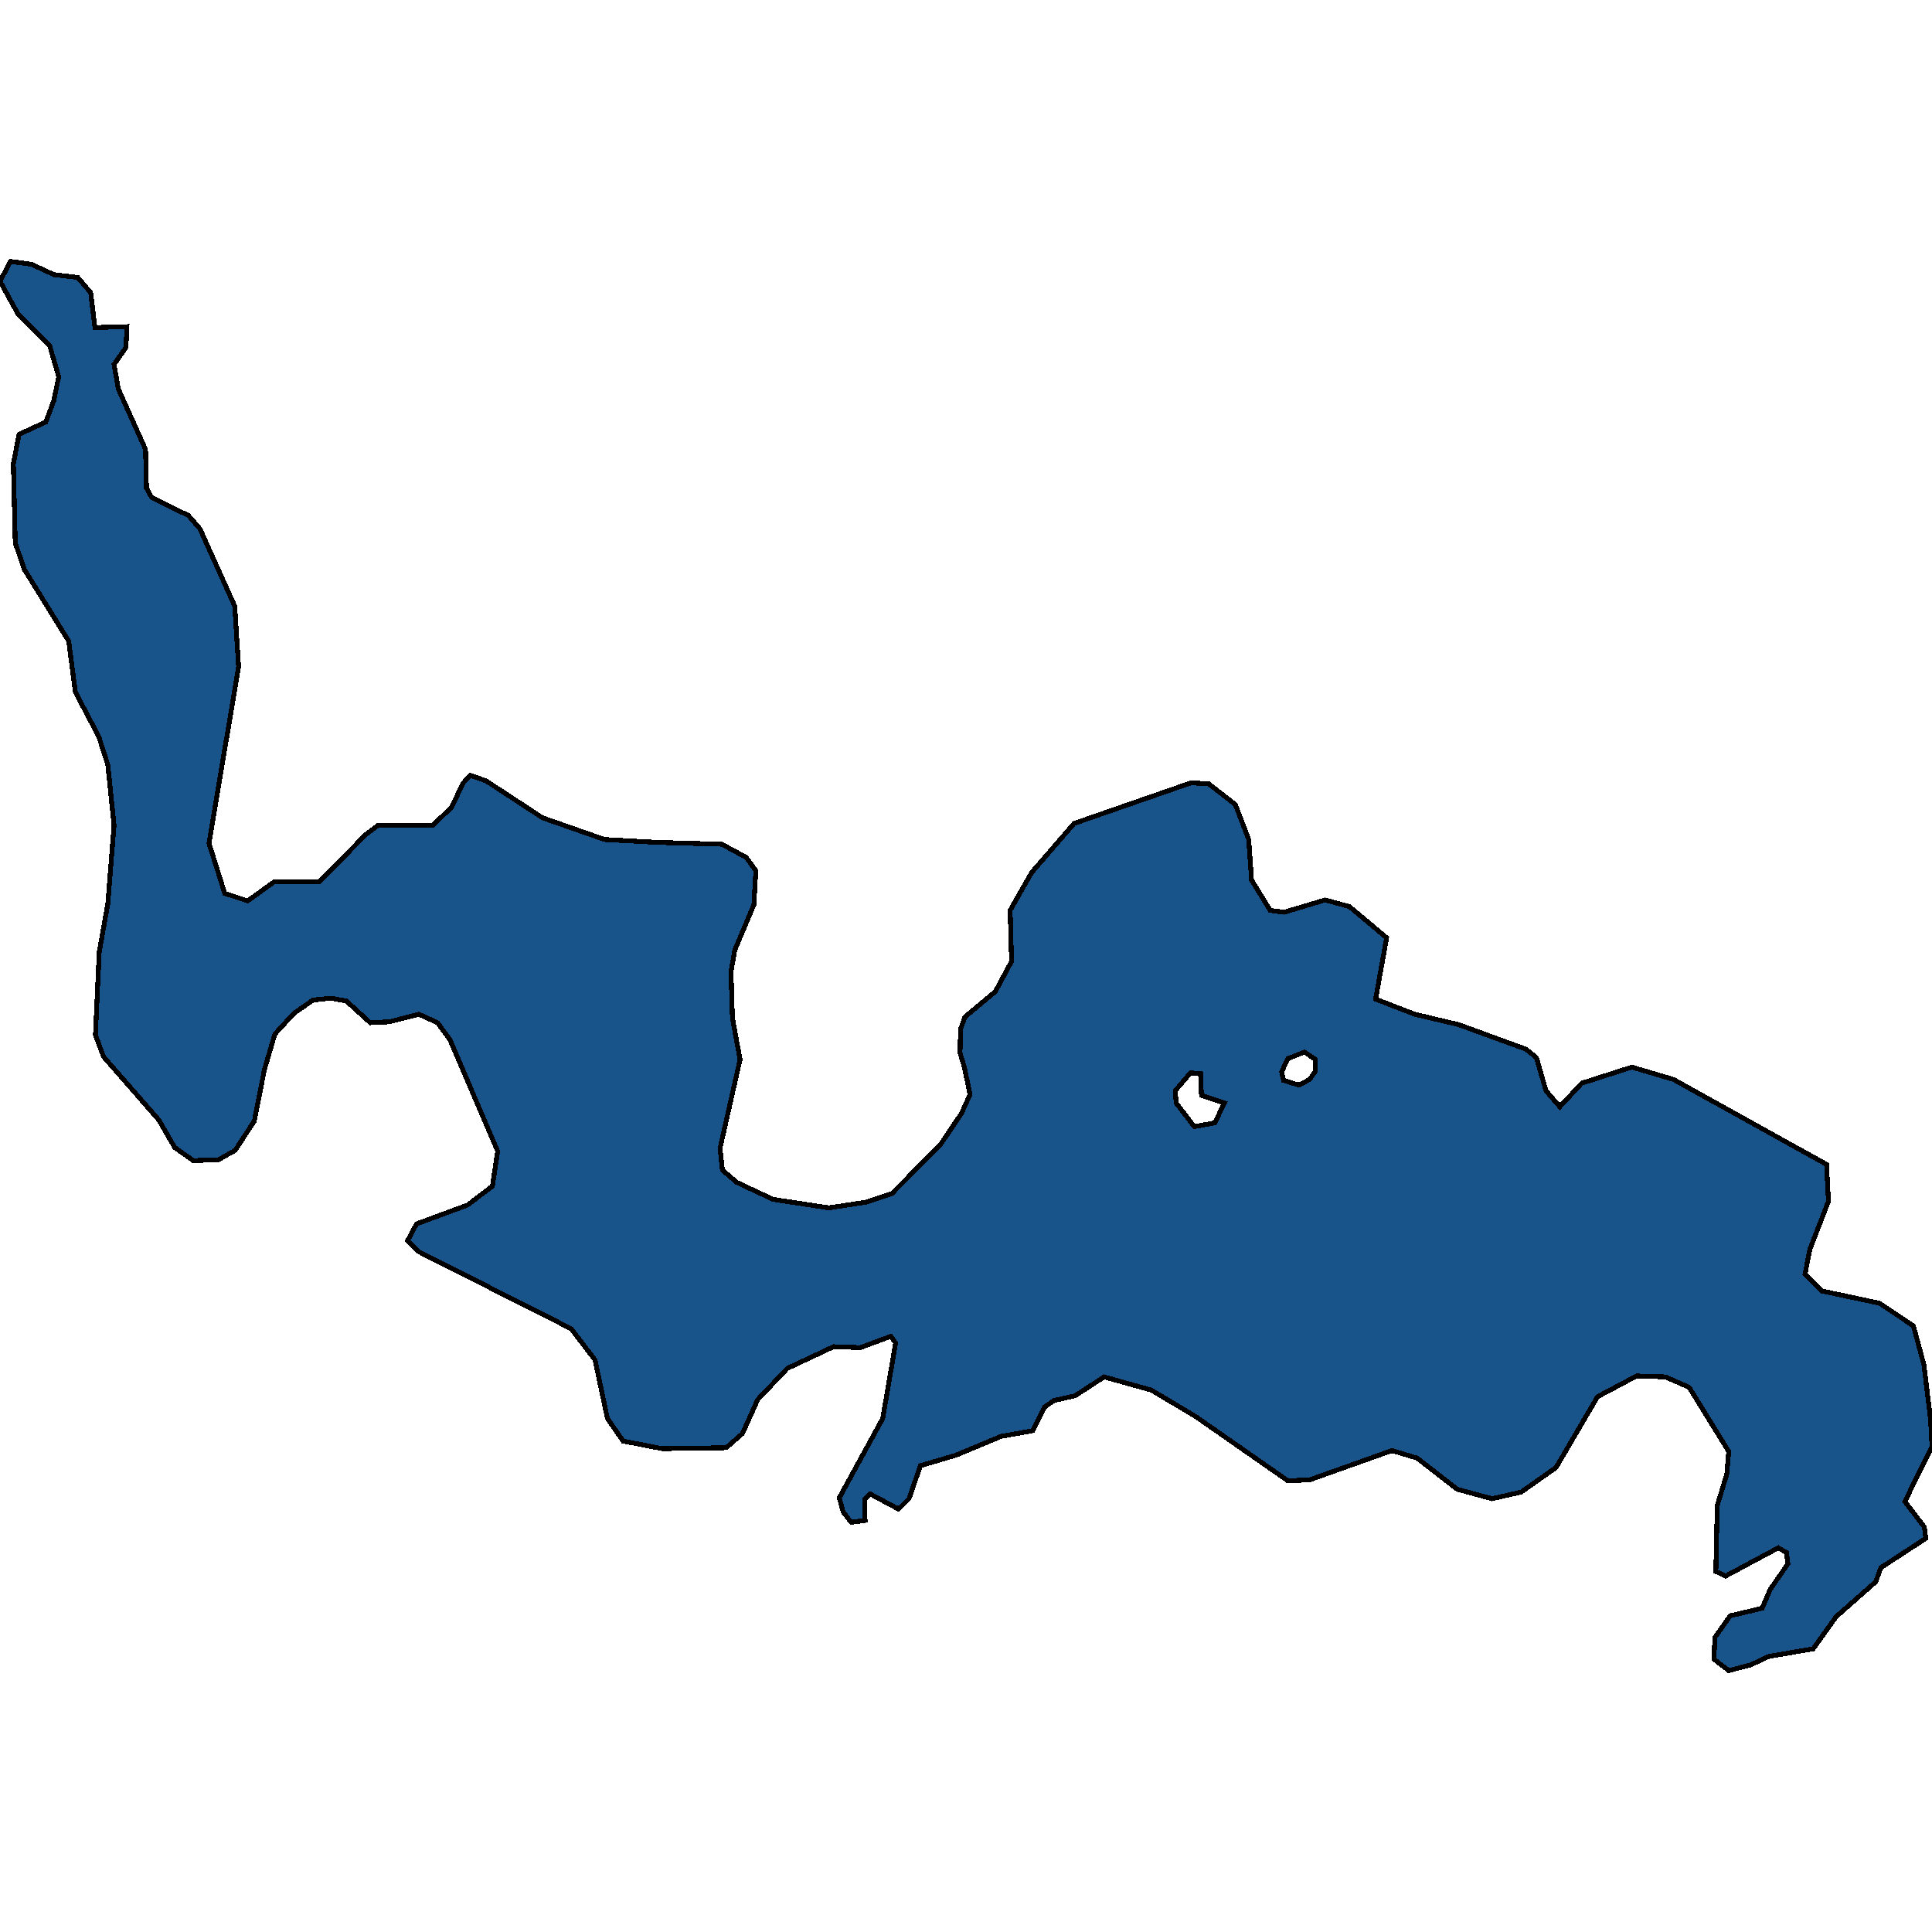<svg xmlns="http://www.w3.org/2000/svg" width="400" height="400"><path style="stroke: black; fill: #18548a; shape-rendering: crispEdges; stroke-width: 1px;" d="M2.173,54.127L6.52,54.714L11.163,56.865L16.103,57.452L18.77,60.582L19.659,67.818L26.278,67.622L26.081,71.925L23.611,75.446L24.5,80.531L30.131,93.047L30.328,101.066L31.415,103.021L39.022,106.737L41.393,109.475L48.605,125.511L49.395,138.027L43.27,174.596L46.53,184.959L51.272,186.524L56.705,182.613L66.09,182.613L75.673,172.836L78.242,170.88L89.602,170.88L93.455,167.165L95.925,162.08L97.407,160.516L100.667,161.689L112.324,169.316L125.167,173.813L135.935,174.4L149.469,174.791L154.507,177.529L156.483,180.266L156.088,187.306L152.136,196.692L151.346,201.189L151.642,210.771L153.223,219.374L149.074,237.754L149.568,242.251L152.531,244.793L160.04,248.313L171.598,250.072L179.304,248.899L184.638,247.14L194.715,236.972L199.061,230.52L200.84,226.609L199.654,220.939L198.765,218.006L198.864,213.117L199.753,210.575L206.076,205.296L209.434,199.039L209.138,188.479L213.584,180.657L222.376,170.489L246.579,162.08L250.235,162.276L255.767,166.578L258.533,173.813L259.126,182.222L262.979,188.479L265.843,188.87L274.339,186.328L279.378,187.697L287.083,194.15L284.811,206.86L292.912,209.989L302,212.14L315.93,217.223L318.103,218.983L320.079,225.827L322.944,229.151L327.488,224.263L337.861,220.939L346.456,223.481L378.167,241.078L378.563,248.704L374.71,258.676L373.722,263.759L377.18,267.278L389.133,269.82L396.147,274.513L398.321,282.529L399.704,293.869L400,299.538L394.369,310.878L398.419,316.157L398.716,318.503L389.429,324.563L388.343,327.496L380.143,334.729L375.401,341.376L366.214,342.94L362.46,344.7L357.916,345.873L354.853,343.527L355.051,339.03L358.212,334.534L364.831,332.97L366.51,329.06L370.165,323.781L369.869,321.435L368.19,320.458L357.224,326.323L355.248,325.345L355.545,311.66L357.52,305.208L357.916,300.516L349.716,287.221L344.776,285.071L338.849,284.875L330.748,289.176L322.154,303.84L314.942,308.923L308.916,310.291L301.704,308.336L293.406,301.885L288.17,300.32L271.178,306.381L266.634,306.577L247.567,293.282L238.38,287.808L228.6,285.071L222.573,288.981L218.227,289.958L216.251,291.327L213.781,296.215L207.261,297.388L197.876,301.298L190.566,303.449L188.195,310.291L186.021,312.442L180.193,309.314L179.007,310.487L179.106,314.788L176.241,315.179L174.562,313.028L173.771,310.096L182.761,293.673L185.429,278.032L184.441,276.663L178.118,279.01L172.586,278.814L163.003,283.311L156.878,289.763L153.717,296.801L150.358,299.734L137.12,299.929L129.02,298.365L125.759,293.673L123.191,281.551L118.251,275.099L86.54,259.067L84.367,256.916L86.244,253.396L96.814,249.486L101.951,245.575L103.038,238.341L93.159,215.268L90.59,211.749L86.737,209.989L80.612,211.553L76.661,211.749L71.721,207.251L68.461,206.665L64.806,207.056L60.855,209.793L56.903,214.095L54.73,221.525L52.655,232.084L48.703,238.145L45.246,240.101L40.01,240.296L36.157,237.559L32.897,231.888L21.437,218.788L19.758,214.29L20.548,197.083L22.327,187.11L23.611,170.88L22.327,158.365L20.449,152.498L15.609,143.307L14.226,132.747L5.038,117.884L3.161,112.409L2.766,95.981L3.952,89.918L9.484,87.376L11.163,82.877L12.151,77.988L10.274,71.534L3.655,64.884L0,58.235ZM247.271,233.257L251.519,232.475L253.495,228.369L248.753,226.805L248.555,222.307L246.481,222.112L243.319,225.827L243.517,228.369ZM268.906,224.654L271.178,223.481L272.364,221.721L272.364,219.374L270.091,217.81L266.634,219.179L265.349,221.916L265.745,223.676Z"></path></svg>